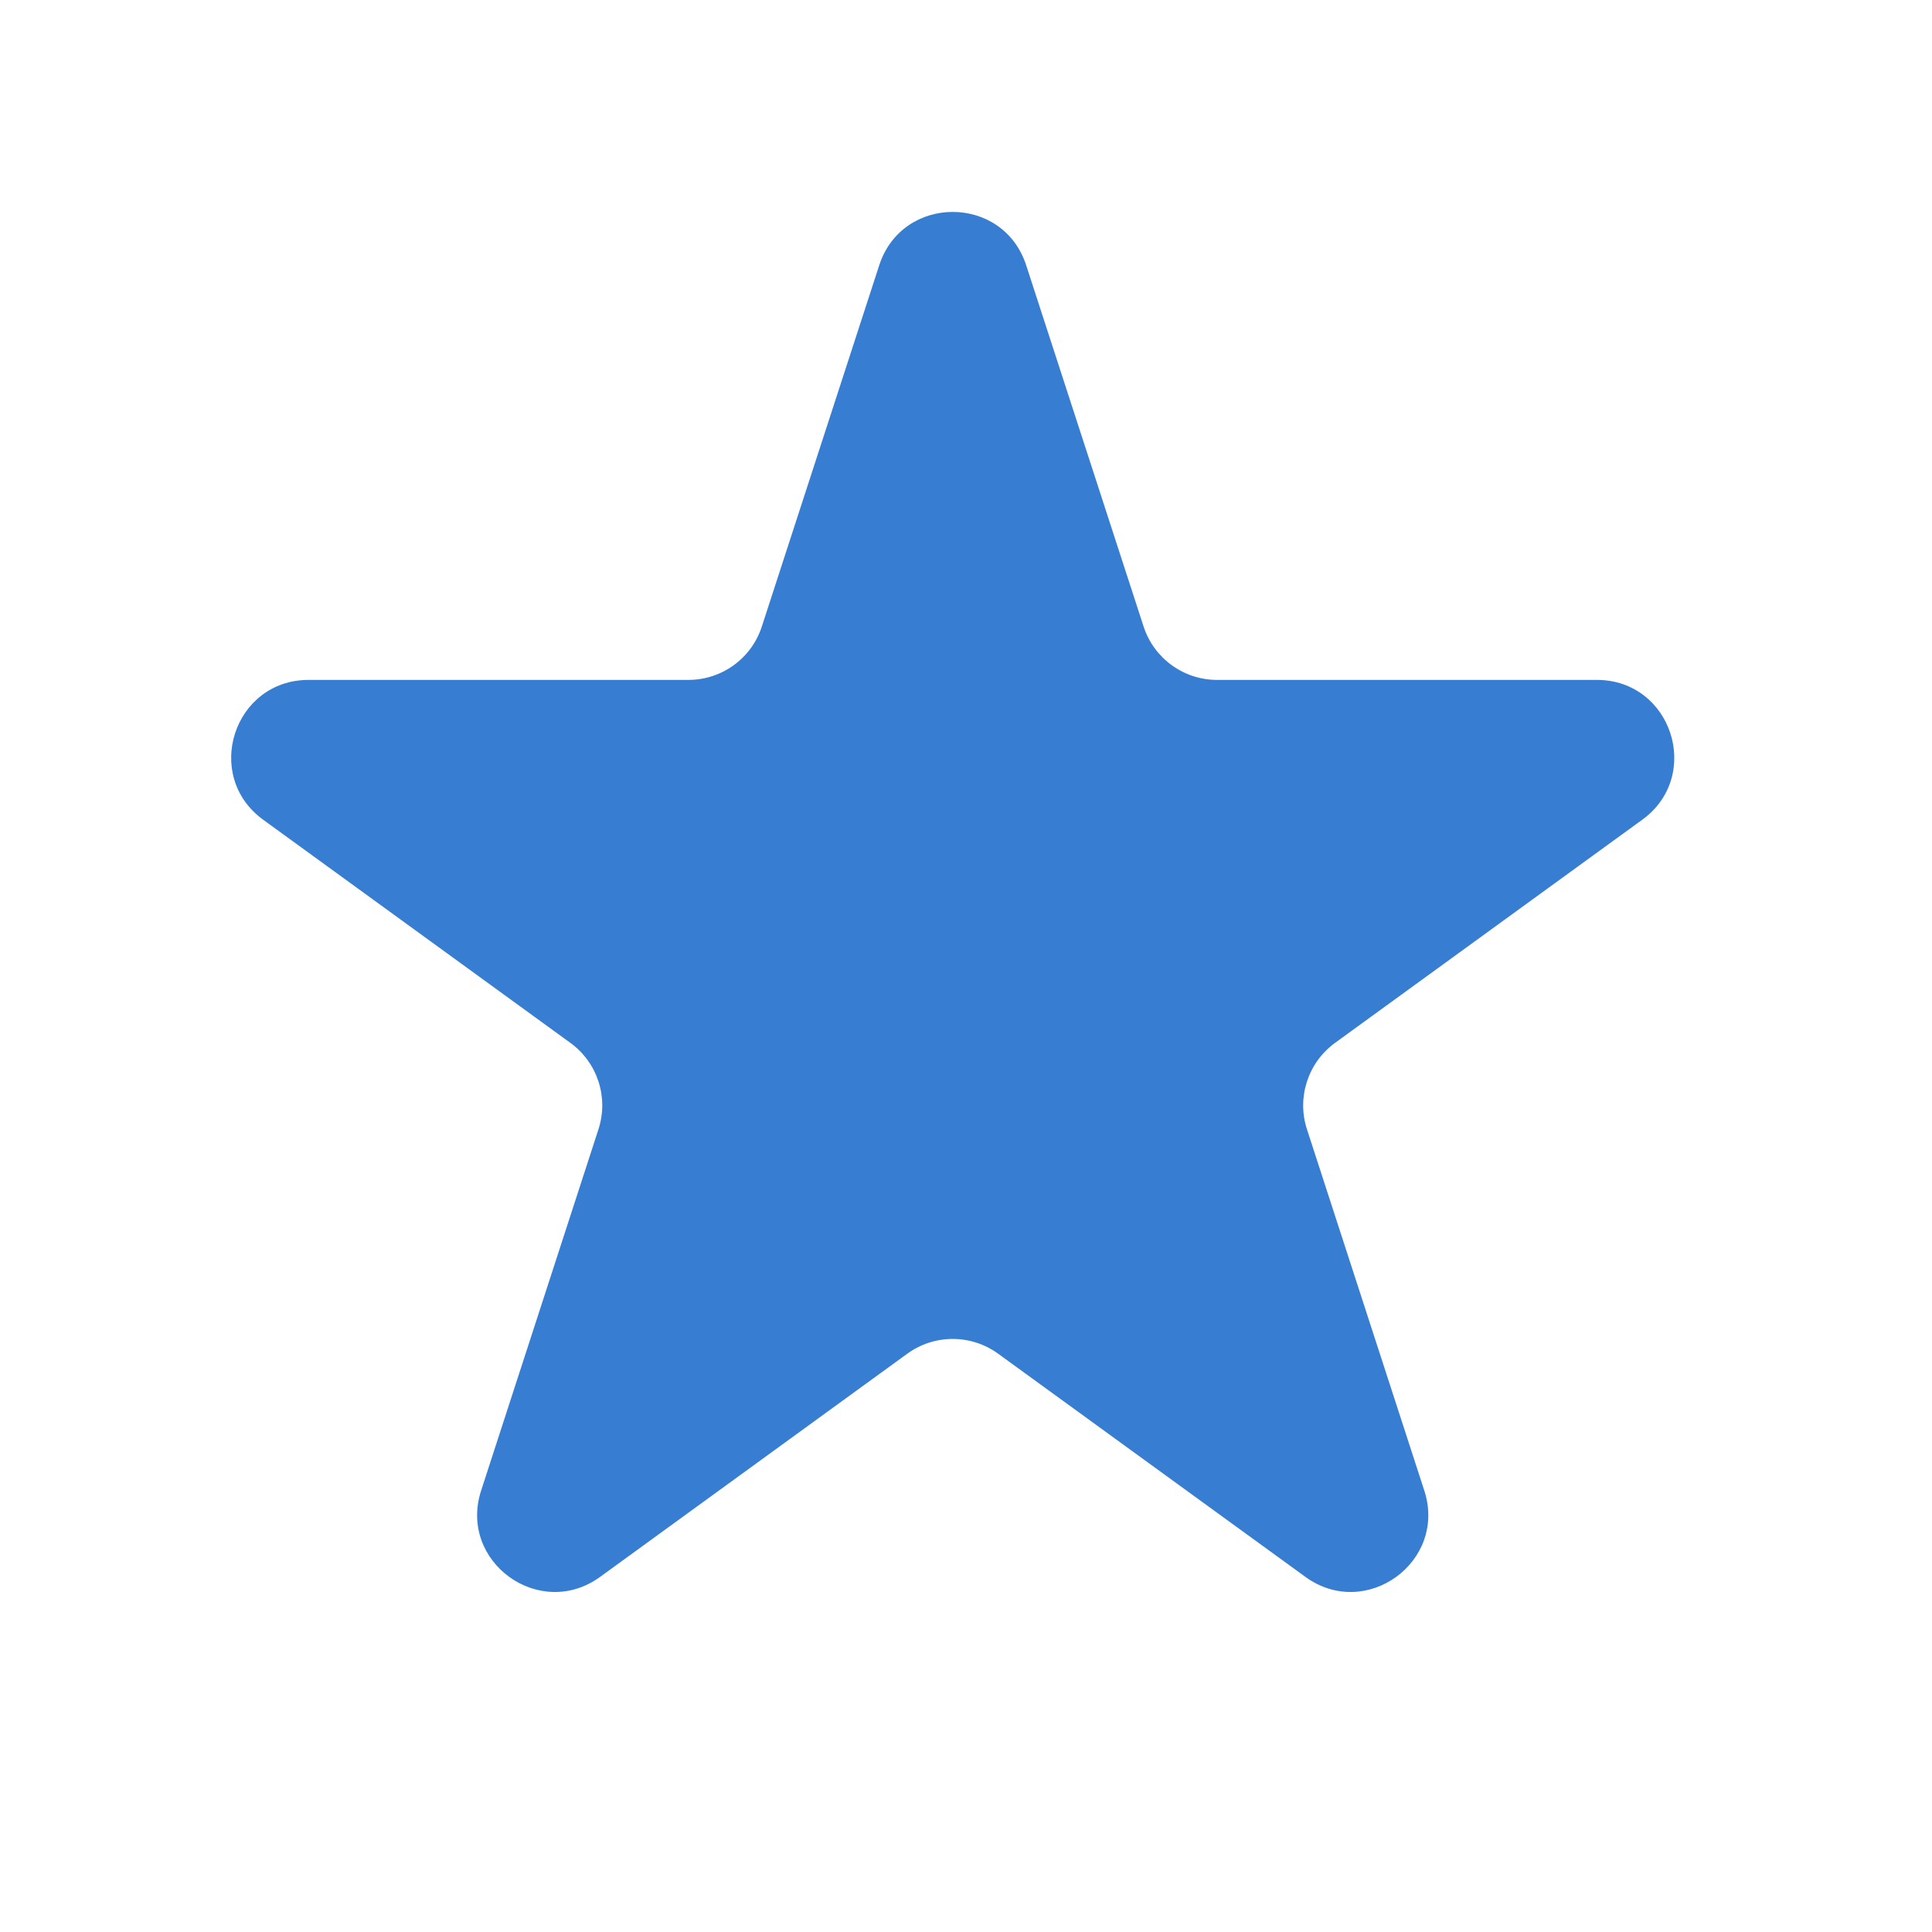 <svg width="25" height="25" viewBox="0 0 25 25" fill="none" xmlns="http://www.w3.org/2000/svg">
<g clip-path="url(#clip0_379_959)">
<path d="M11.377 3.433C11.676 2.512 12.98 2.512 13.279 3.433L14.798 8.107C14.932 8.519 15.316 8.798 15.749 8.798H20.663C21.632 8.798 22.035 10.037 21.251 10.607L17.275 13.495C16.925 13.75 16.778 14.201 16.912 14.613L18.43 19.287C18.73 20.208 17.675 20.974 16.892 20.405L12.916 17.517C12.565 17.262 12.091 17.262 11.74 17.517L7.765 20.405C6.981 20.974 5.926 20.208 6.226 19.287L7.744 14.613C7.878 14.201 7.732 13.75 7.381 13.495L3.405 10.607C2.622 10.037 3.024 8.798 3.993 8.798H8.907C9.341 8.798 9.725 8.519 9.858 8.107L11.377 3.433Z" fill="#377DD2"/>
</g>
<defs>
<clipPath id="clip0_379_959">
<rect width="24" height="24" fill="white" transform="translate(0.328 0.506)"/>
</clipPath>
</defs>
</svg>
